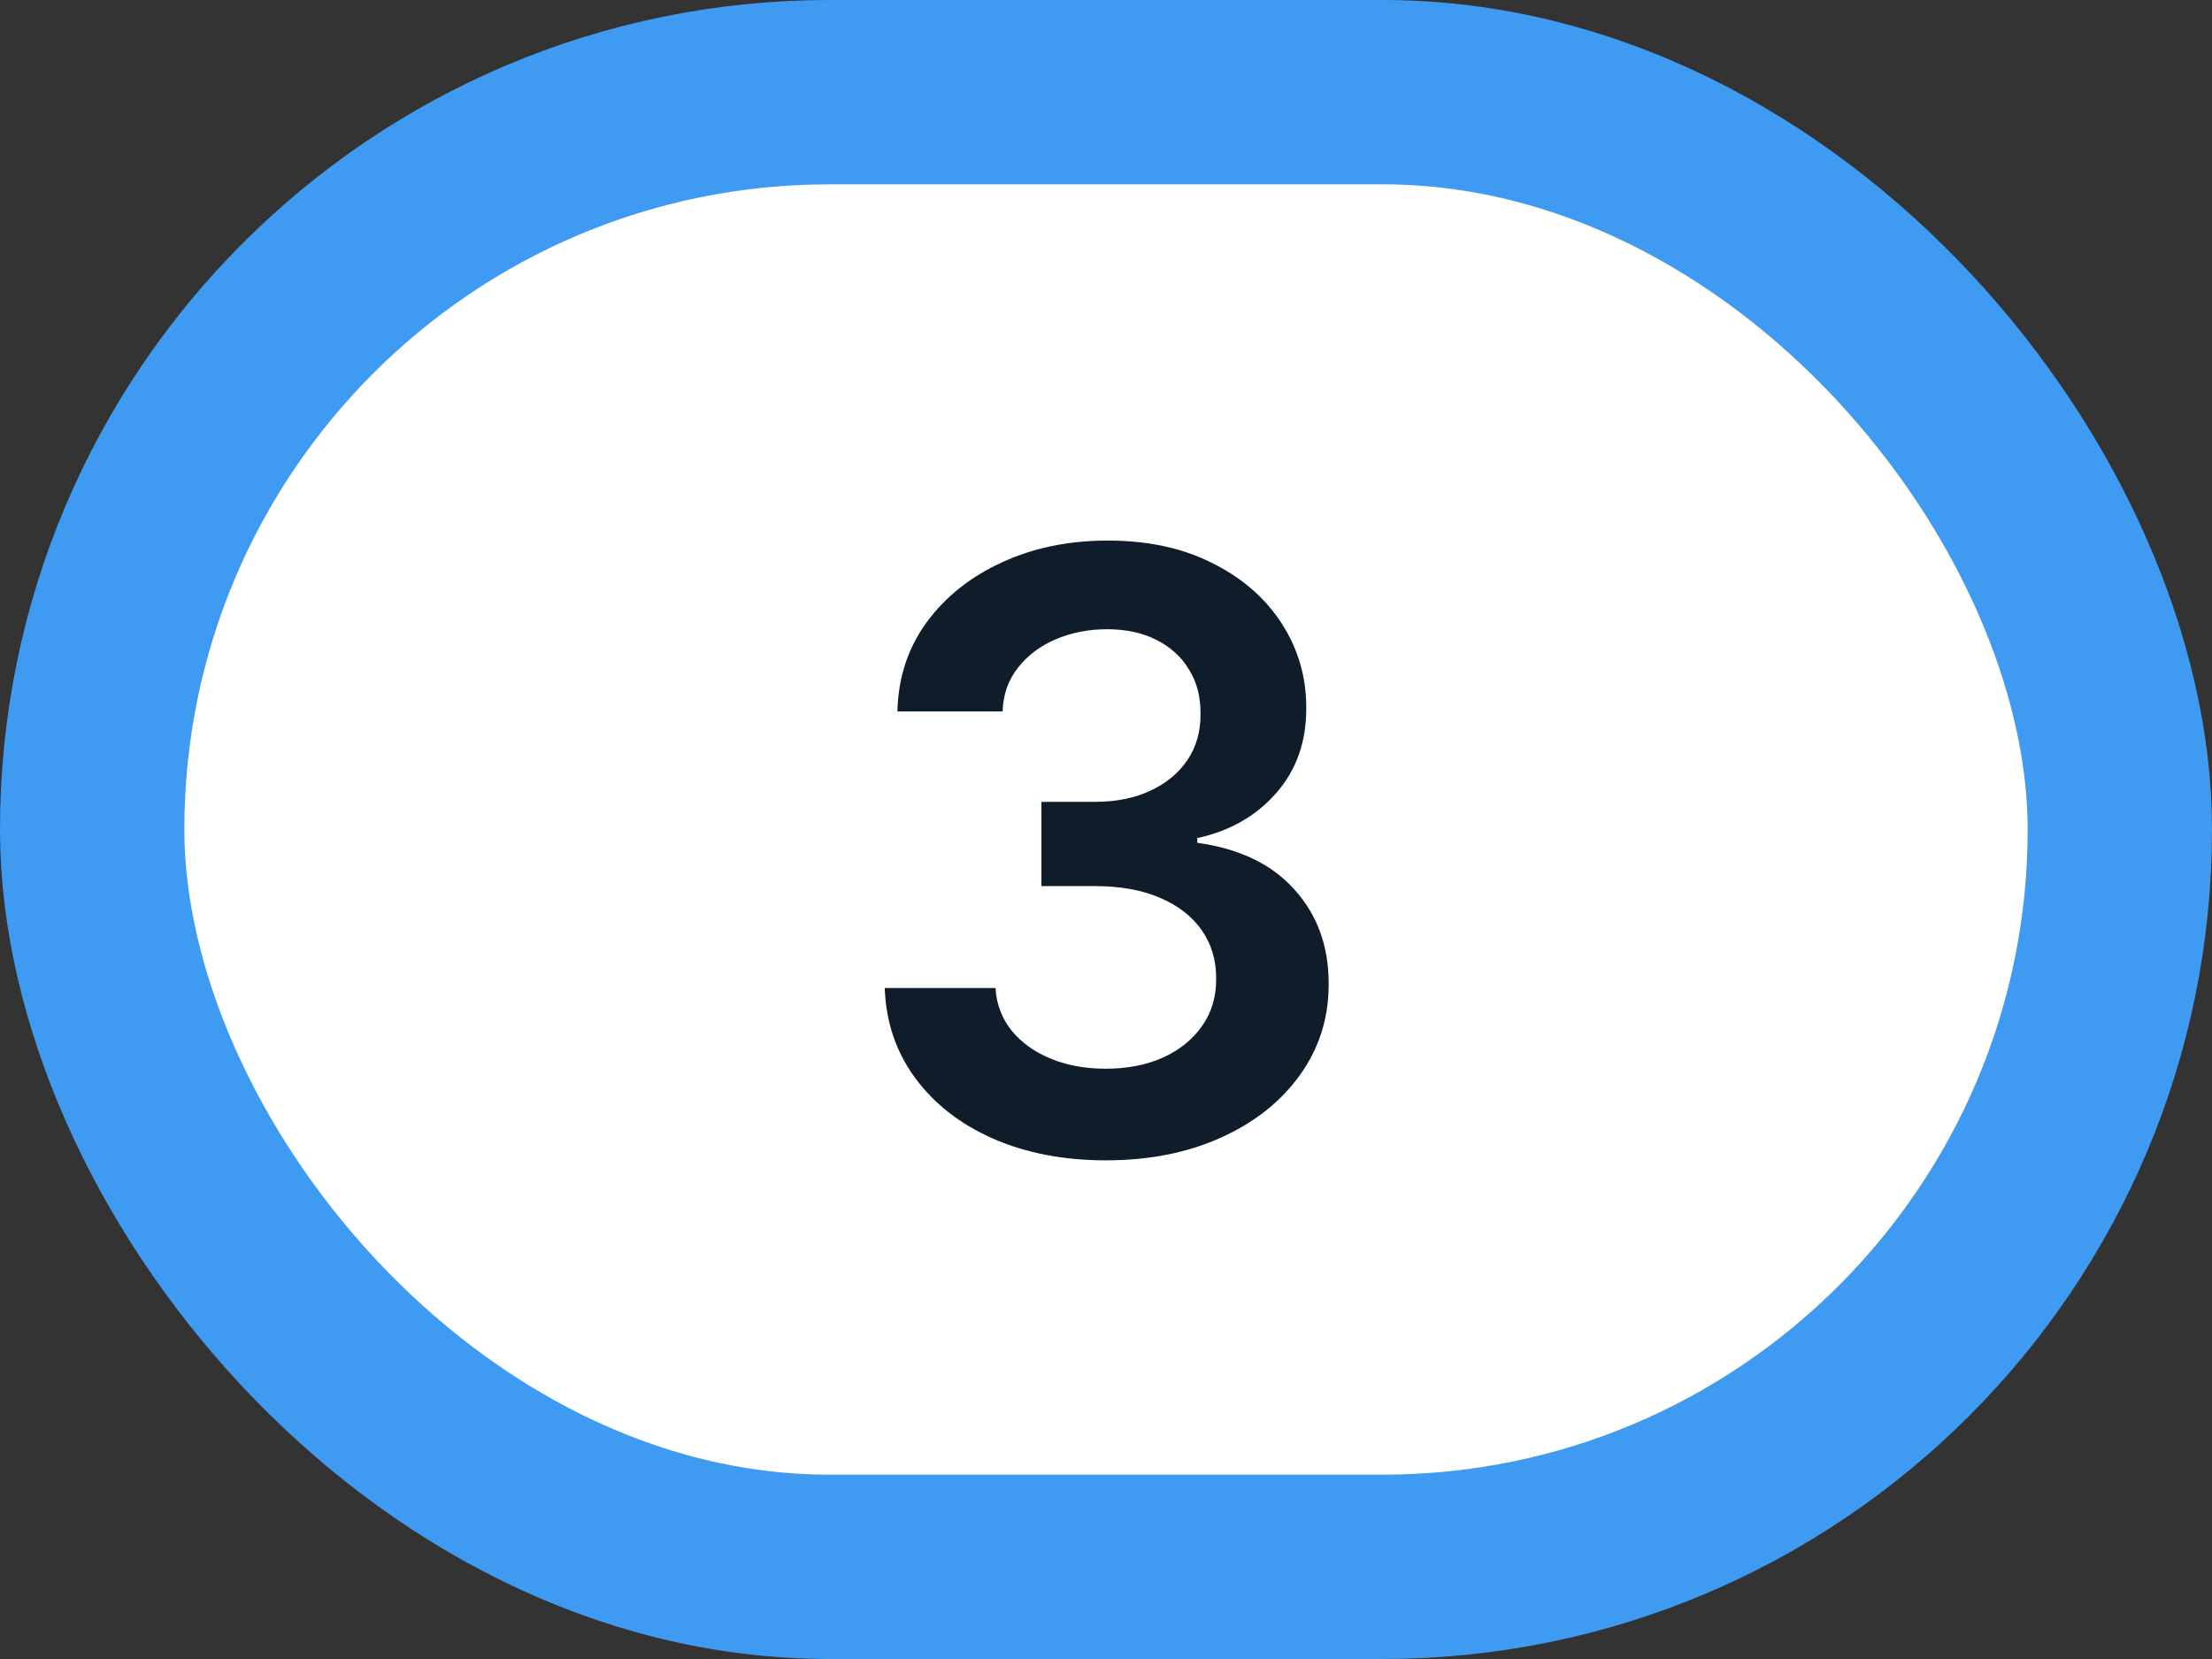 <svg xmlns="http://www.w3.org/2000/svg" width="48" height="36" viewBox="0 0 48 36" fill="none"><rect x="0" y="0" width="48" height="36" fill="#333333" stroke="none"/><rect x="2" y="2" width="44" height="32" rx="16" fill="white"></rect><rect x="2" y="2" width="44" height="32" rx="16" stroke="#3F9BF2" stroke-width="4"></rect><path d="M23.999 25.179C23.079 25.179 22.261 25.021 21.545 24.706C20.833 24.391 20.27 23.952 19.857 23.389C19.444 22.827 19.224 22.177 19.199 21.44H21.602C21.623 21.793 21.741 22.102 21.954 22.366C22.167 22.626 22.45 22.829 22.804 22.974C23.158 23.119 23.554 23.191 23.993 23.191C24.462 23.191 24.877 23.11 25.239 22.948C25.602 22.782 25.885 22.552 26.089 22.258C26.294 21.964 26.394 21.625 26.39 21.241C26.394 20.845 26.292 20.496 26.083 20.193C25.874 19.891 25.572 19.654 25.175 19.484C24.783 19.313 24.31 19.228 23.756 19.228H22.599V17.4H23.756C24.212 17.4 24.611 17.321 24.952 17.163C25.297 17.006 25.567 16.784 25.763 16.499C25.959 16.209 26.055 15.874 26.051 15.495C26.055 15.124 25.972 14.803 25.802 14.53C25.636 14.253 25.399 14.038 25.092 13.884C24.79 13.731 24.434 13.654 24.025 13.654C23.624 13.654 23.253 13.727 22.913 13.871C22.572 14.016 22.297 14.223 22.088 14.492C21.879 14.756 21.768 15.071 21.756 15.438H19.474C19.491 14.704 19.702 14.061 20.106 13.507C20.515 12.949 21.061 12.514 21.743 12.203C22.425 11.888 23.189 11.73 24.038 11.73C24.911 11.73 25.67 11.894 26.313 12.222C26.961 12.546 27.462 12.983 27.815 13.533C28.169 14.082 28.346 14.69 28.346 15.354C28.35 16.092 28.133 16.709 27.694 17.208C27.259 17.707 26.688 18.033 25.981 18.186V18.288C26.901 18.416 27.606 18.757 28.096 19.311C28.591 19.861 28.836 20.545 28.832 21.363C28.832 22.096 28.623 22.752 28.205 23.332C27.792 23.907 27.221 24.359 26.492 24.687C25.768 25.015 24.937 25.179 23.999 25.179Z" fill="#0F1C29"></path></svg>